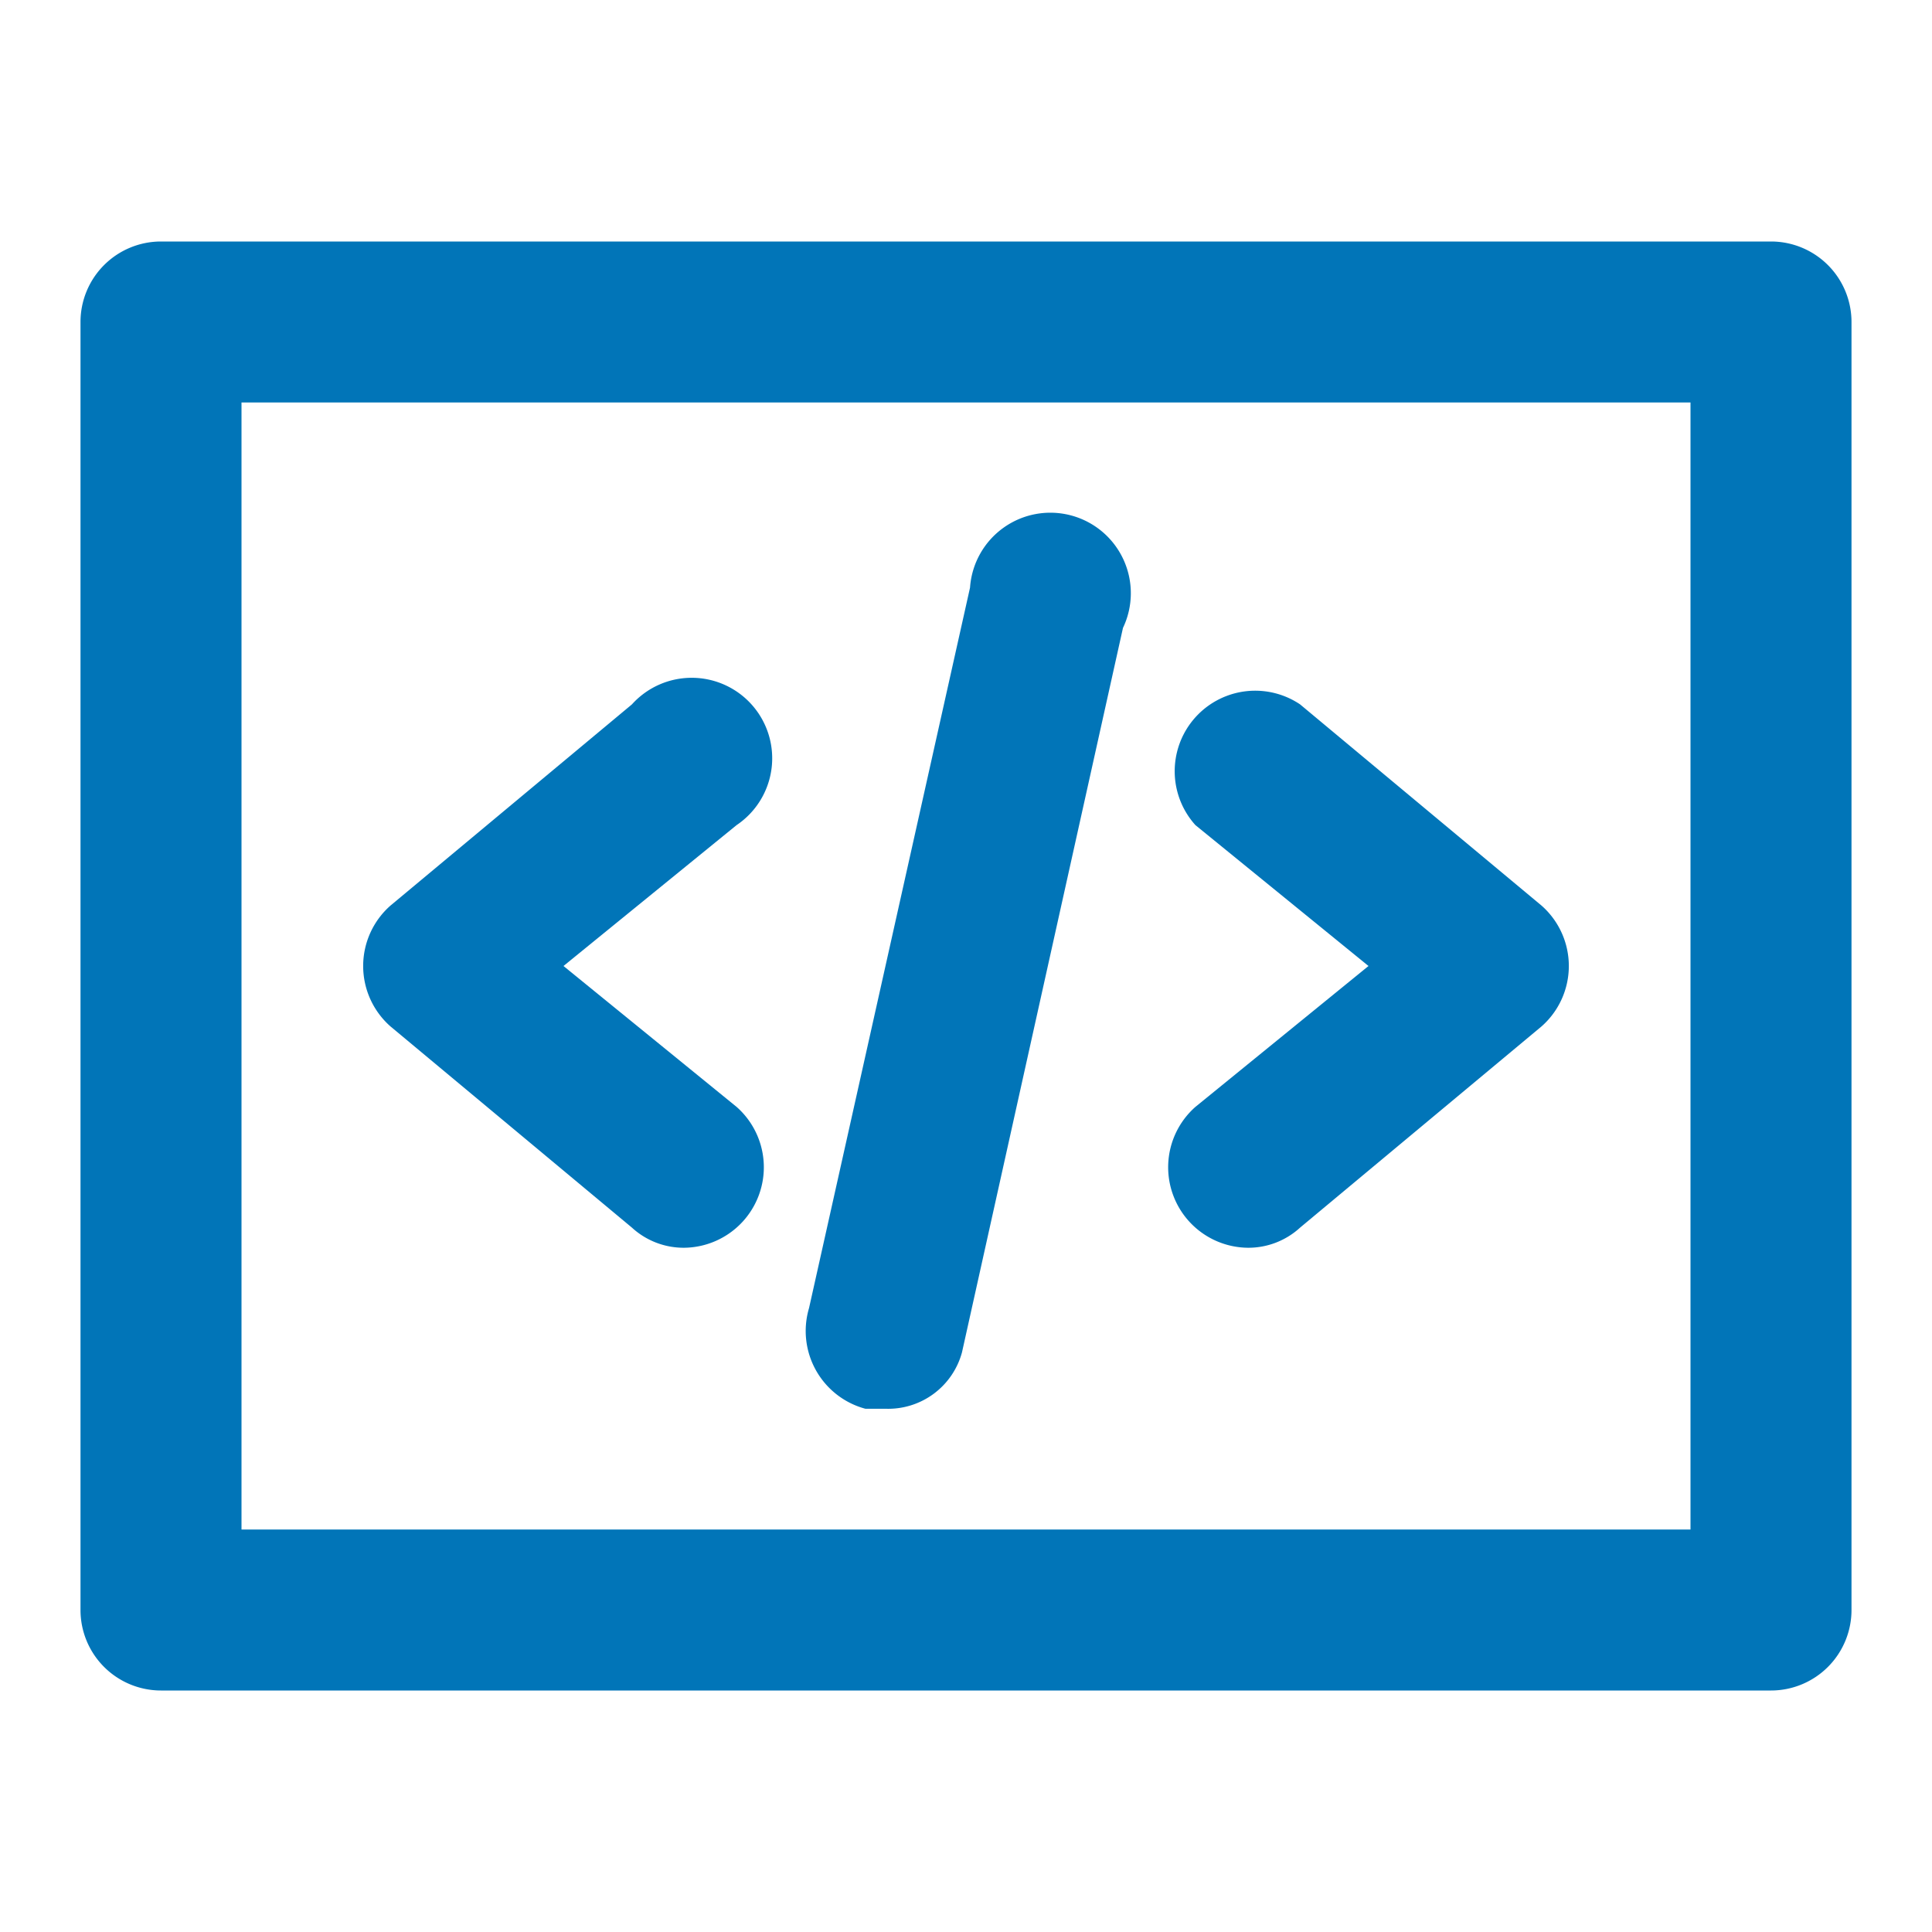 <?xml version="1.0" encoding="utf-8"?>

<svg width="800px" fill="#0175b8" height="800px" viewBox="0 0 48 48" xmlns="http://www.w3.org/2000/svg">
  <title>code-programming</title>
  <g id="Layer_2" data-name="Layer 2">
    <g >
      <rect width="48" height="48" fill="none"/>
    </g>
    <g id="Q3_icons" data-name="Q3 icons">
      <path  d="M22,35h-.5a2,2,0,0,1-1.4-2.5l4-17.9a2,2,0,1,1,3.8,1l-4,18A1.9,1.9,0,0,1,22,35Z"/>
      <path d="M17,31a2,2,0,0,0,1.3-3.5L14,24l4.3-3.5a2,2,0,1,0-2.6-3l-6,5a2,2,0,0,0,0,3l6,5A1.9,1.9,0,0,0,17,31Z"/>
      <path  d="M31,31a2,2,0,0,1-1.3-3.5L34,24l-4.3-3.5a2,2,0,0,1,2.6-3l6,5a2,2,0,0,1,0,3l-6,5A1.9,1.9,0,0,1,31,31Z"/>
      <path  d="M44,6H4A2,2,0,0,0,2,8V40a2,2,0,0,0,2,2H44a2,2,0,0,0,2-2V8A2,2,0,0,0,44,6ZM42,38H6V10H42Z"/>
    </g>
  </g>
</svg>